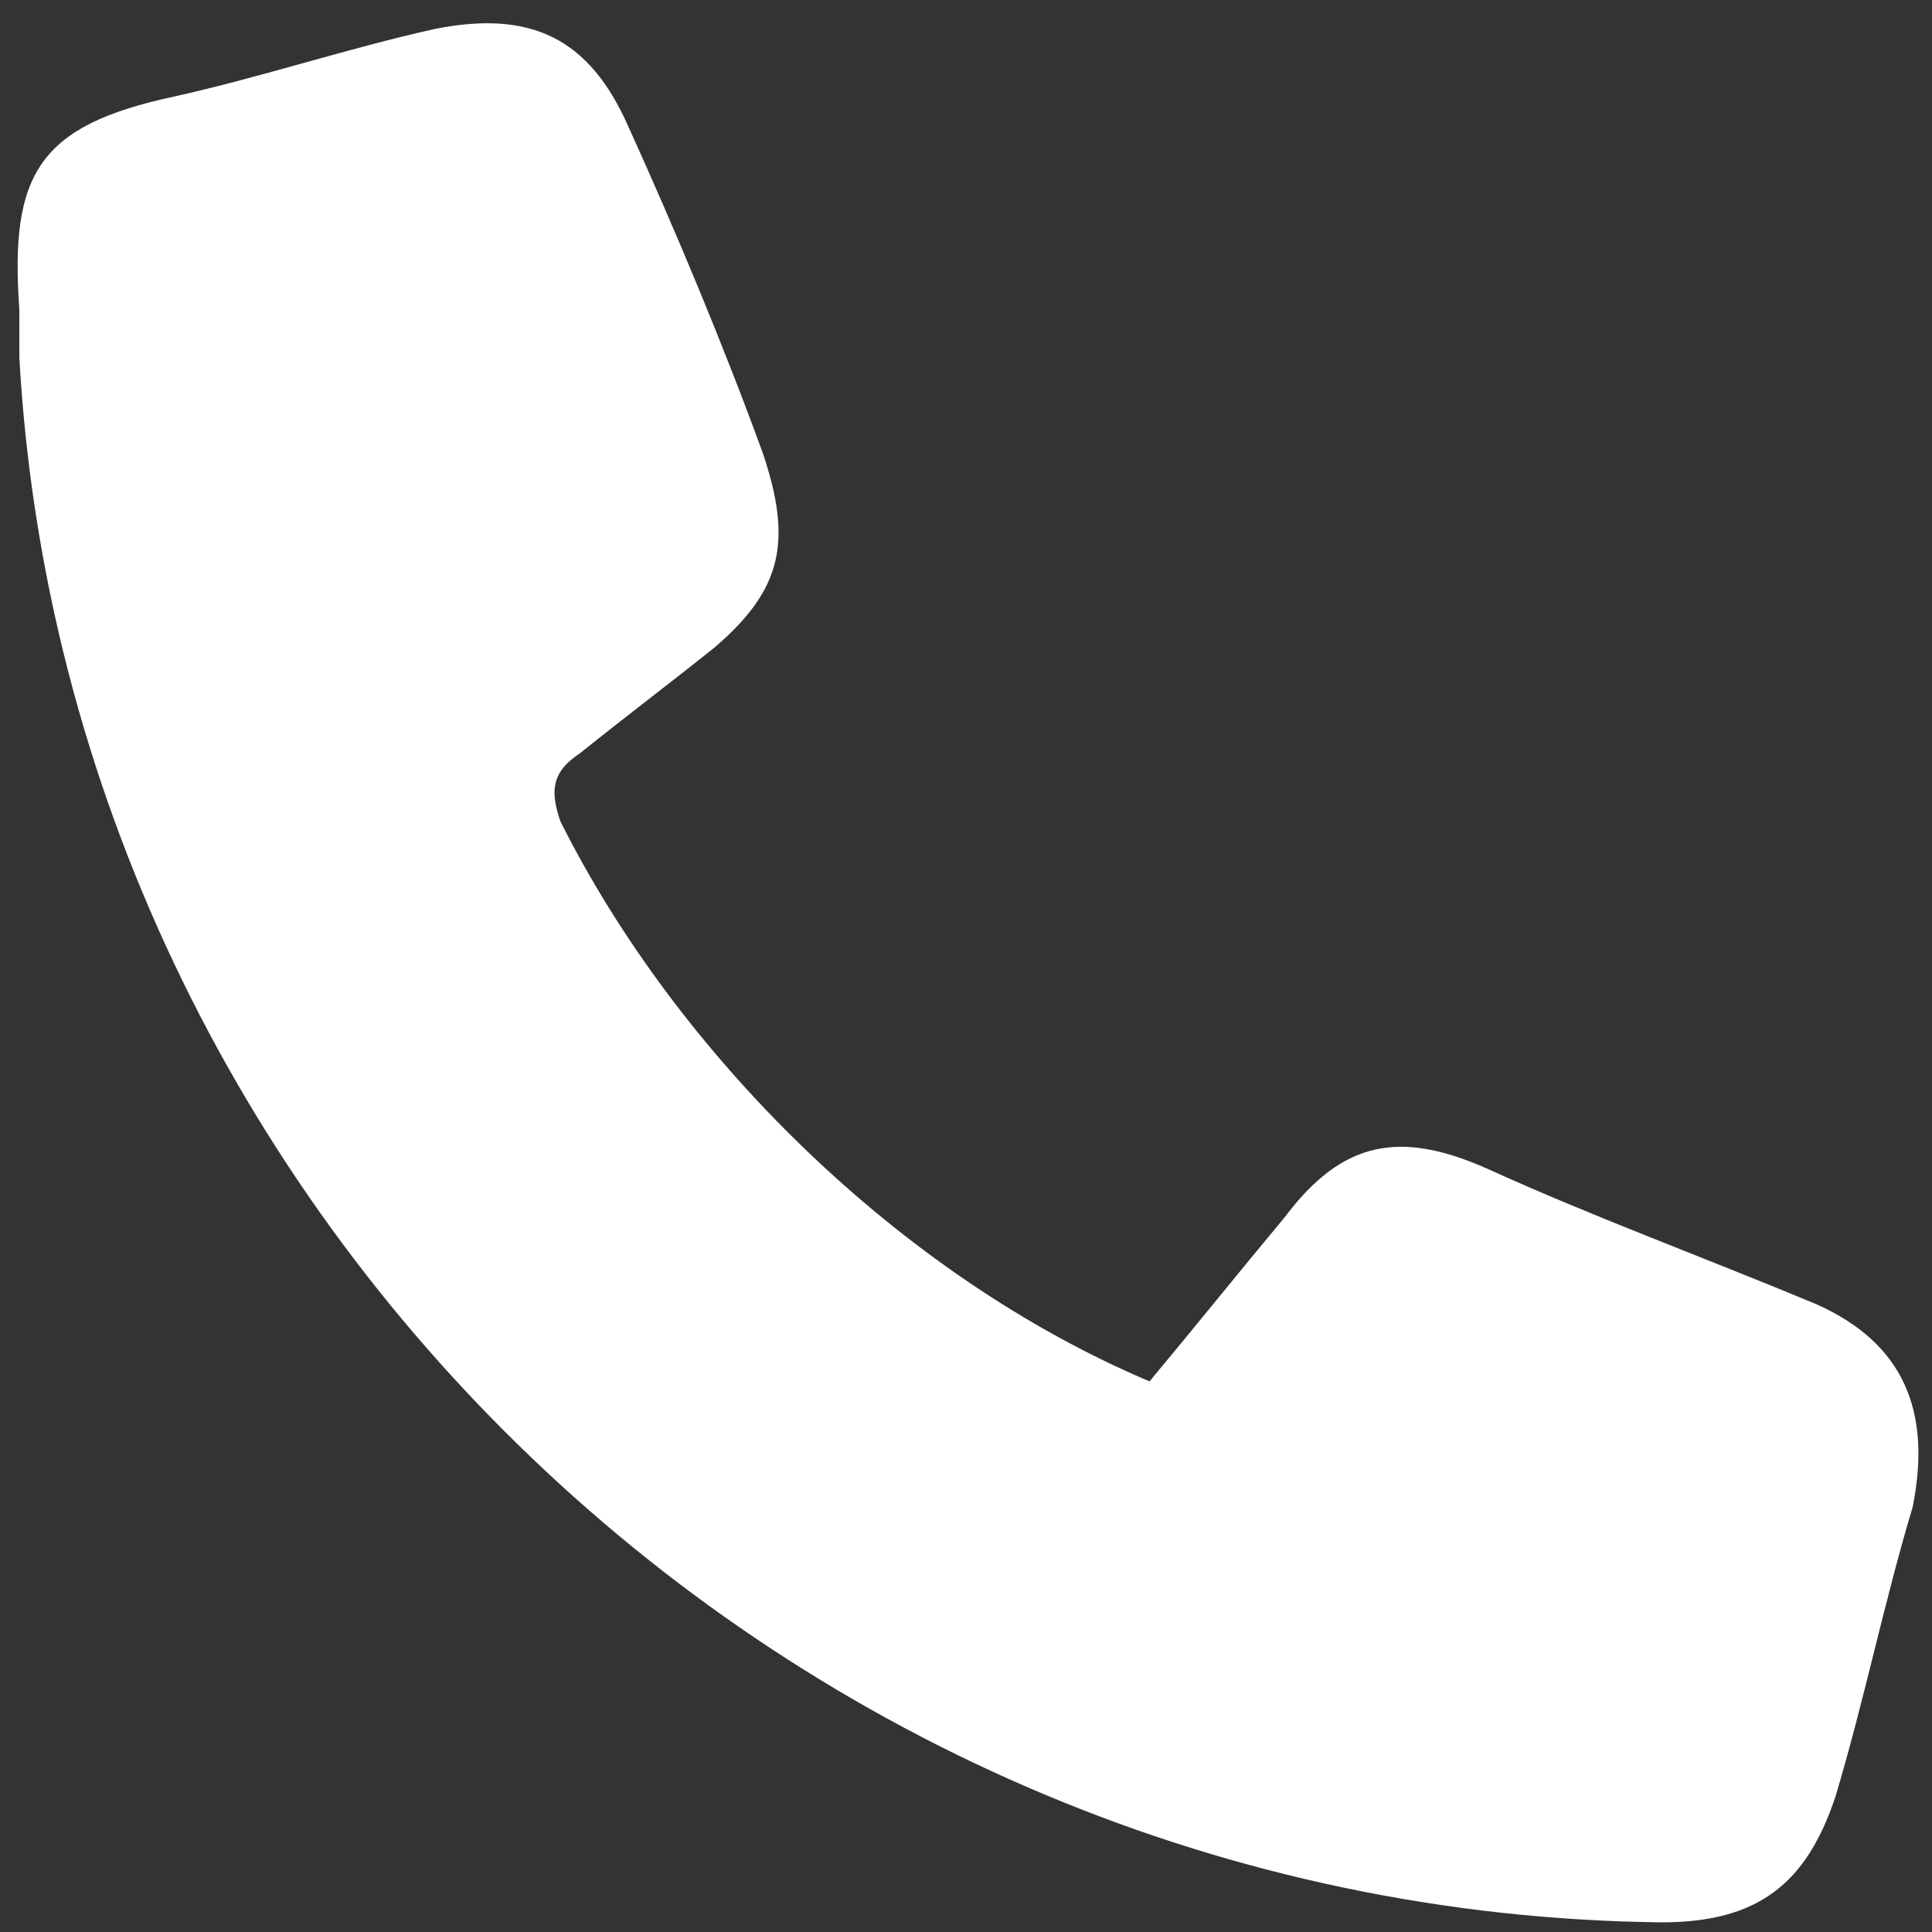 <?xml version="1.0" encoding="utf-8"?>
<!-- Generator: Adobe Illustrator 28.1.0, SVG Export Plug-In . SVG Version: 6.00 Build 0)  -->
<svg version="1.1" id="katman_1" xmlns="http://www.w3.org/2000/svg" xmlns:xlink="http://www.w3.org/1999/xlink" x="0px" y="0px"
	 viewBox="0 0 20 20" style="enable-background:new 0 0 20 20;" xml:space="preserve">
<rect x="0" y="0" width="20" height="20" fill="#333333" stroke="none"/>
<style type="text/css">
	.st0{fill:#FFFFFF;}
</style>
<path class="st0" d="M11.9,14.3c0.5-0.6,0.9-1.1,1.4-1.7c0.6-0.8,1.2-0.9,2.1-0.5c1.1,0.5,2.2,0.9,3.4,1.4c0.9,0.4,1.2,1.1,1,2.1
	c-0.3,1-0.5,2-0.8,3c-0.3,0.9-0.8,1.3-1.8,1.3C8.2,19.8,0.7,12.6,0.2,3.7c0-0.2,0-0.3,0-0.5C0.1,1.8,0.4,1.3,1.8,1
	c0.9-0.2,1.8-0.5,2.7-0.7c1-0.2,1.6,0.1,2,1c0.5,1.1,1,2.3,1.4,3.4c0.3,0.9,0.2,1.4-0.5,2C6.9,7.1,6.5,7.4,6,7.8
	C5.7,8,5.7,8.2,5.8,8.5C7,10.9,9.3,13.2,11.9,14.3z"/>
</svg>
